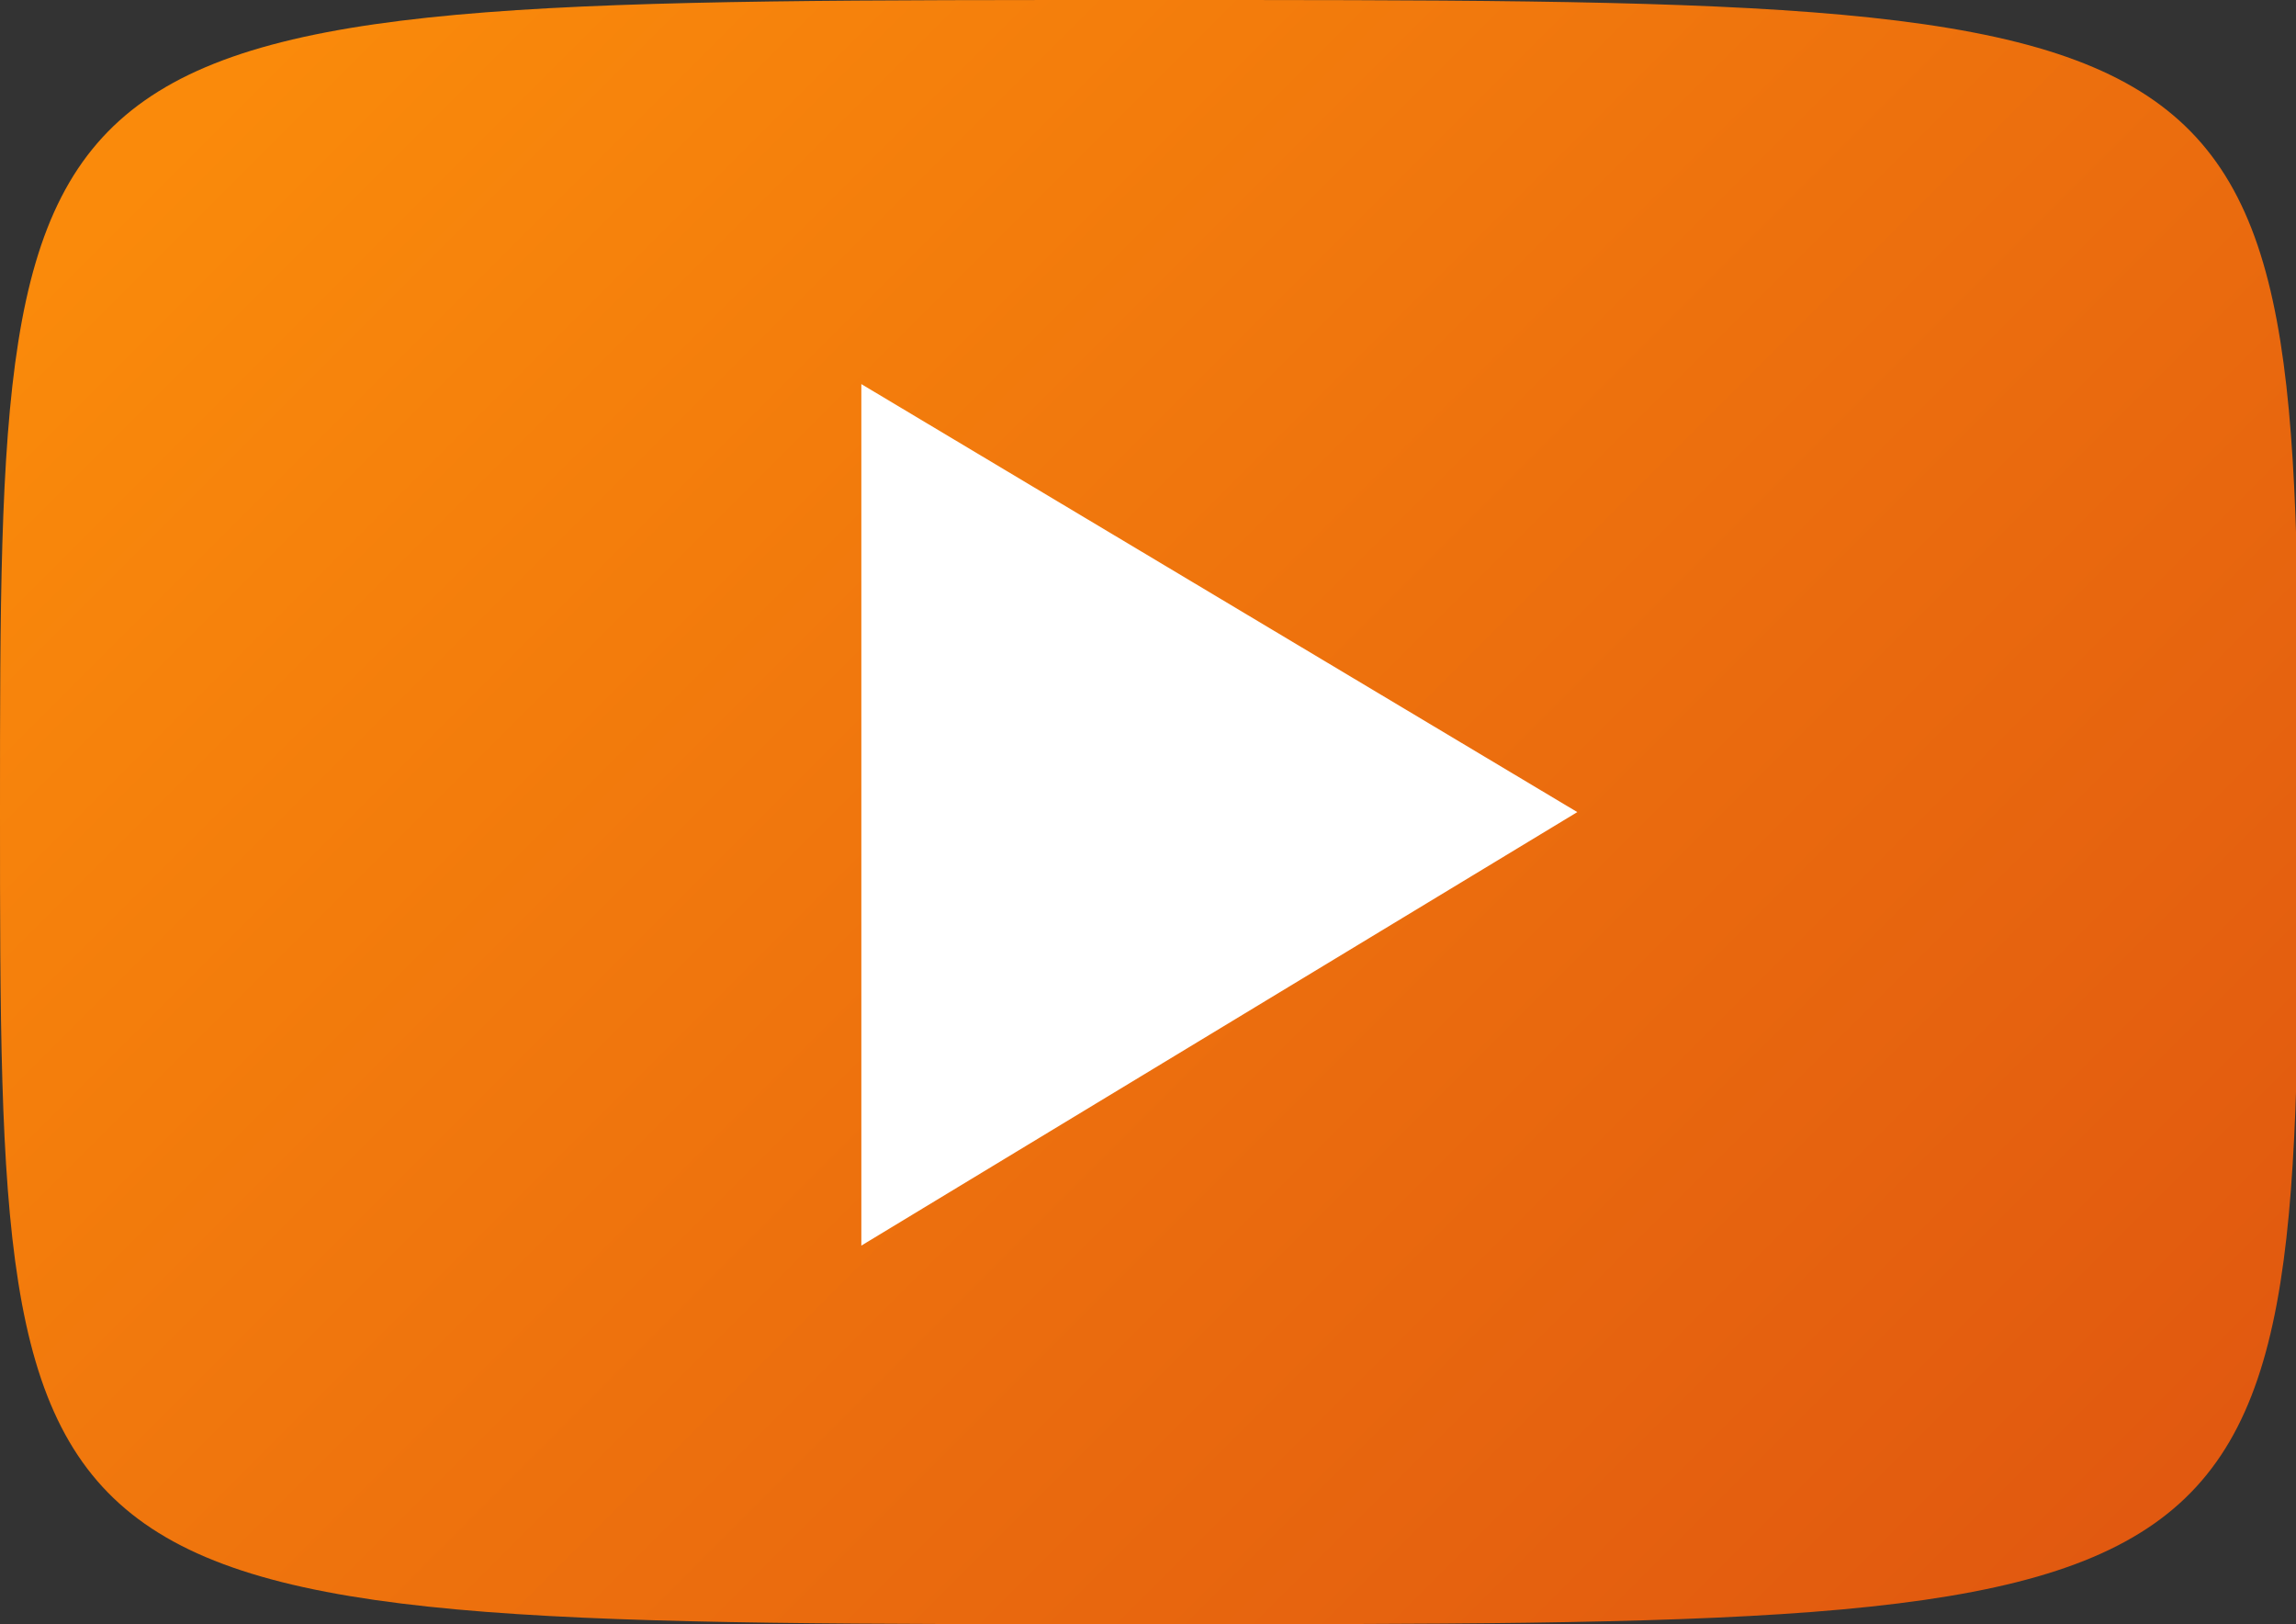 <?xml version="1.0" encoding="UTF-8"?>
<svg id="Layer_1" xmlns="http://www.w3.org/2000/svg" xmlns:xlink="http://www.w3.org/1999/xlink" version="1.1" viewBox="0 0 83.7 59.2">
  <rect x="0" y="0" width="83.7" height="59.2" fill="#333333" stroke="none"/>
  <!-- Generator: Adobe Illustrator 29.5.1, SVG Export Plug-In . SVG Version: 2.1.0 Build 141)  -->
  <defs>
    <style>
      .st0 {
        fill: url(#linear-gradient);
      }

      .st1 {
        fill: #fff;
      }
    </style>
    <linearGradient id="linear-gradient" x1="-494.61" y1="-666.22" x2="-562" y2="-733.6" gradientTransform="translate(-484.1 -668) rotate(-180)" gradientUnits="userSpaceOnUse">
      <stop offset=".02" stop-color="#fa8a0b"/>
      <stop offset="1" stop-color="#df5510"/>
    </linearGradient>
  </defs>
  <path class="st0" d="M41.9,59.2C.1,59.2,0,59.3,0,29.6S.1,0,41.9,0s41.9-.1,41.9,29.6-.1,29.6-41.9,29.6h0Z"/>
  <polygon class="st1" points="57.5 29.6 31.4 14 31.4 45.4 57.5 29.6"/>
</svg>